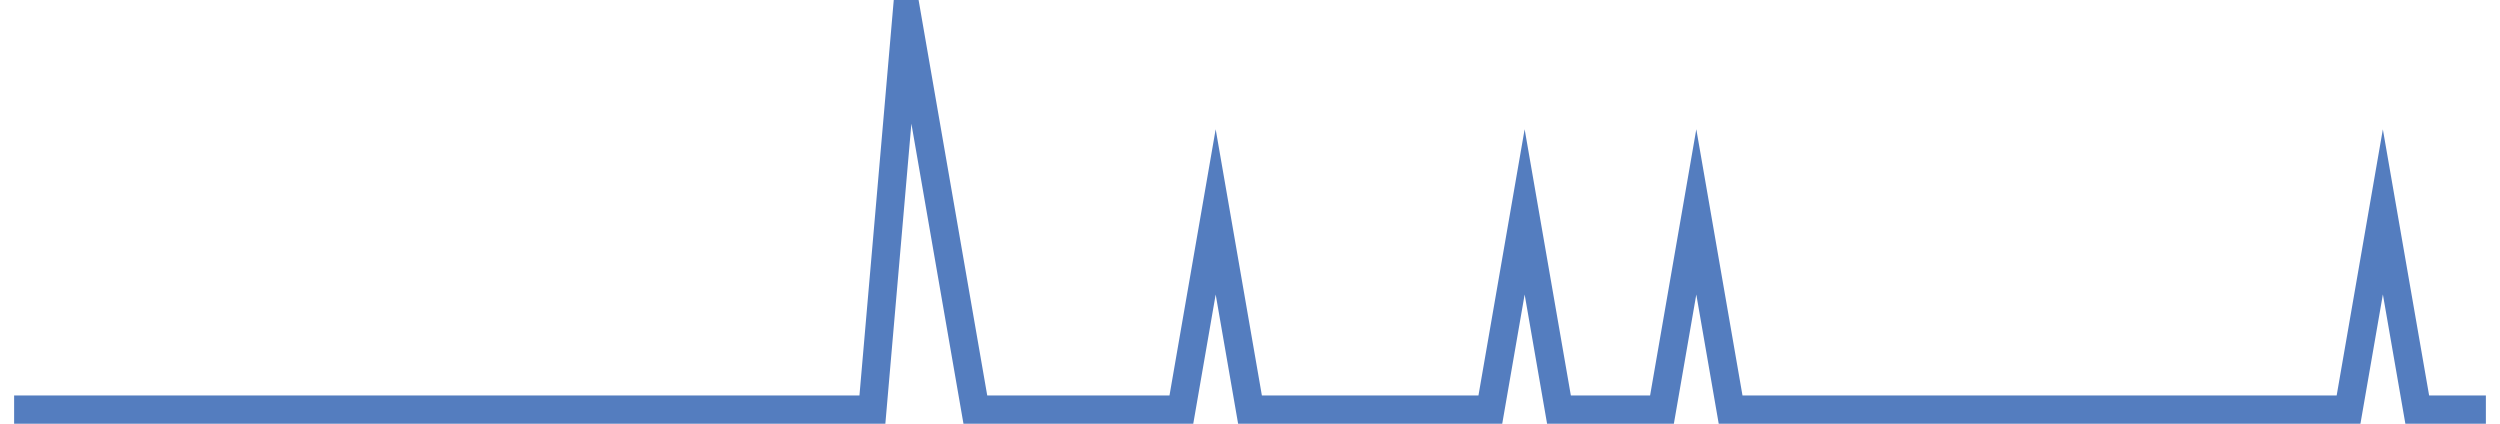 <?xml version="1.0" encoding="UTF-8"?>
<svg xmlns="http://www.w3.org/2000/svg" xmlns:xlink="http://www.w3.org/1999/xlink" width="177pt" height="30pt" viewBox="0 0 177 30" version="1.1">
<g id="surface3959221">
<path style="fill:none;stroke-width:2;stroke-linecap:butt;stroke-linejoin:miter;stroke:rgb(32.941%,49.02%,74.902%);stroke-opacity:1;stroke-miterlimit:10;" d="M 1 29 L 61.766 29 L 64.195 1 L 69.055 29 L 83.641 29 L 86.07 15 L 88.5 29 L 105.516 29 L 107.945 15 L 110.375 29 L 117.668 29 L 120.098 15 L 122.527 29 L 166.277 29 L 168.707 15 L 171.141 29 L 176 29 "/>
</g>
</svg>
